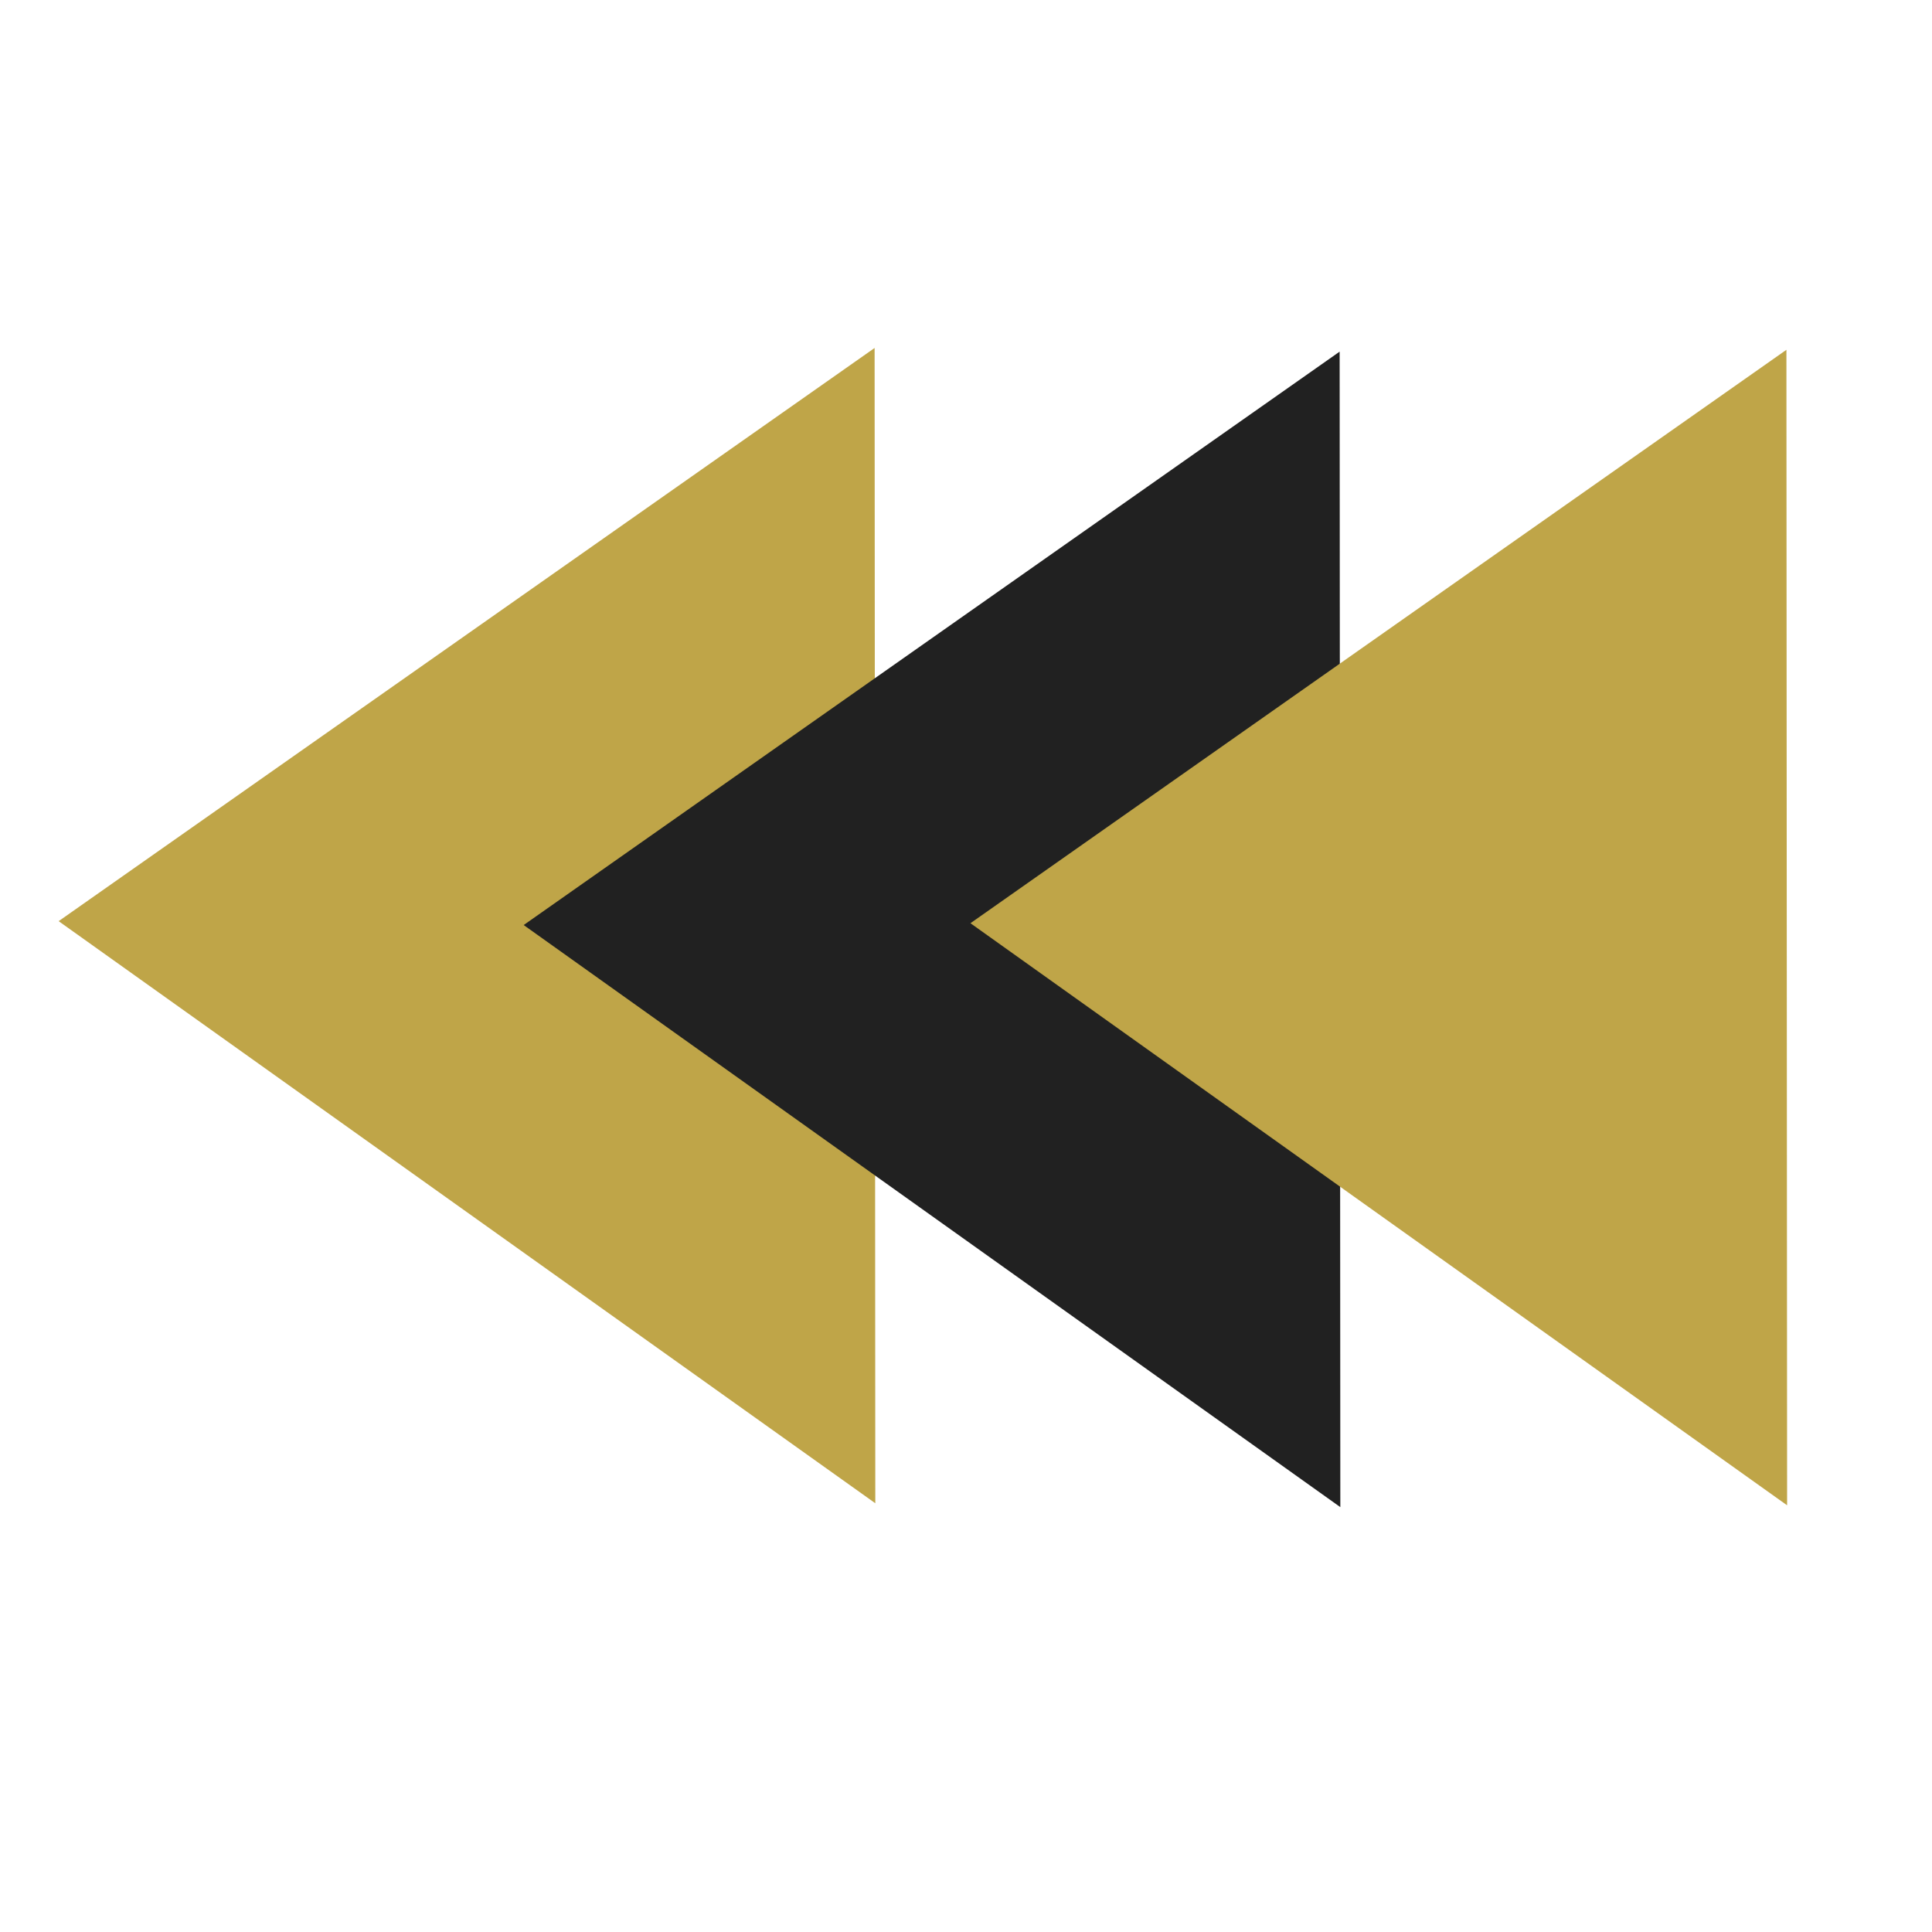 <?xml version="1.0" encoding="UTF-8" standalone="no"?>
<svg
   xmlns:osb="http://www.openswatchbook.org/uri/2009/osb"
   xmlns:dc="http://purl.org/dc/elements/1.1/"
   xmlns:cc="http://creativecommons.org/ns#"
   xmlns:rdf="http://www.w3.org/1999/02/22-rdf-syntax-ns#"
   xmlns:svg="http://www.w3.org/2000/svg"
   xmlns="http://www.w3.org/2000/svg"
   xmlns:sodipodi="http://sodipodi.sourceforge.net/DTD/sodipodi-0.dtd"
   xmlns:inkscape="http://www.inkscape.org/namespaces/inkscape"
   width="32"
   height="32"
   viewBox="0 0 8.467 8.467"
   version="1.1"
   id="svg8"
   inkscape:version="1.0 (4035a4fb49, 2020-05-01)"
   sodipodi:docname="back.svg">
  <defs
     id="defs2">
    <linearGradient
       id="linearGradient2940"
       osb:paint="solid">
      <stop
         style="stop-color:#ccb86e;stop-opacity:1;"
         offset="0"
         id="stop2938" />
    </linearGradient>
  </defs>
  <sodipodi:namedview
     id="base"
     pagecolor="#ffffff"
     bordercolor="#666666"
     borderopacity="1.0"
     inkscape:pageopacity="0.0"
     inkscape:pageshadow="2"
     inkscape:zoom="32"
     inkscape:cx="16.129551"
     inkscape:cy="11.831406"
     inkscape:document-units="mm"
     inkscape:current-layer="g888"
     inkscape:document-rotation="0"
     showgrid="false"
     units="px"
     inkscape:window-width="1920"
     inkscape:window-height="1000"
     inkscape:window-x="-11"
     inkscape:window-y="35"
     inkscape:window-maximized="1" />
  <g
     inkscape:label="Layer 1"
     inkscape:groupmode="layer"
     id="layer1">
    <g
       id="g2965">
      <g
         transform="translate(0.141,-0.215)"
         id="g888">
        <path
           sodipodi:nodetypes="cccc"
           id="path935"
           d="M 3.692,1.74 3.695,6.803 0.116,4.252 Z"
           style="fill:#bfa548;fill-opacity:1;stroke:none;stroke-width:0.708px;stroke-linecap:butt;stroke-linejoin:miter;stroke-opacity:1" />
        <path
           style="fill:#212121;fill-opacity:1;stroke:none;stroke-width:0.708px;stroke-linecap:butt;stroke-linejoin:miter;stroke-opacity:1"
           d="M 5.73,1.756 5.733,6.82 2.154,4.269 Z"
           id="path937"
           sodipodi:nodetypes="cccc" />
        <path
           sodipodi:nodetypes="cccc"
           id="path939"
           d="M 7.688,1.748 7.691,6.812 4.112,4.261 Z"
           style="fill:#bfa548;fill-opacity:1;stroke:none;stroke-width:0.708px;stroke-linecap:butt;stroke-linejoin:miter;stroke-opacity:1" />
      </g>
    </g>
  </g>
</svg>
